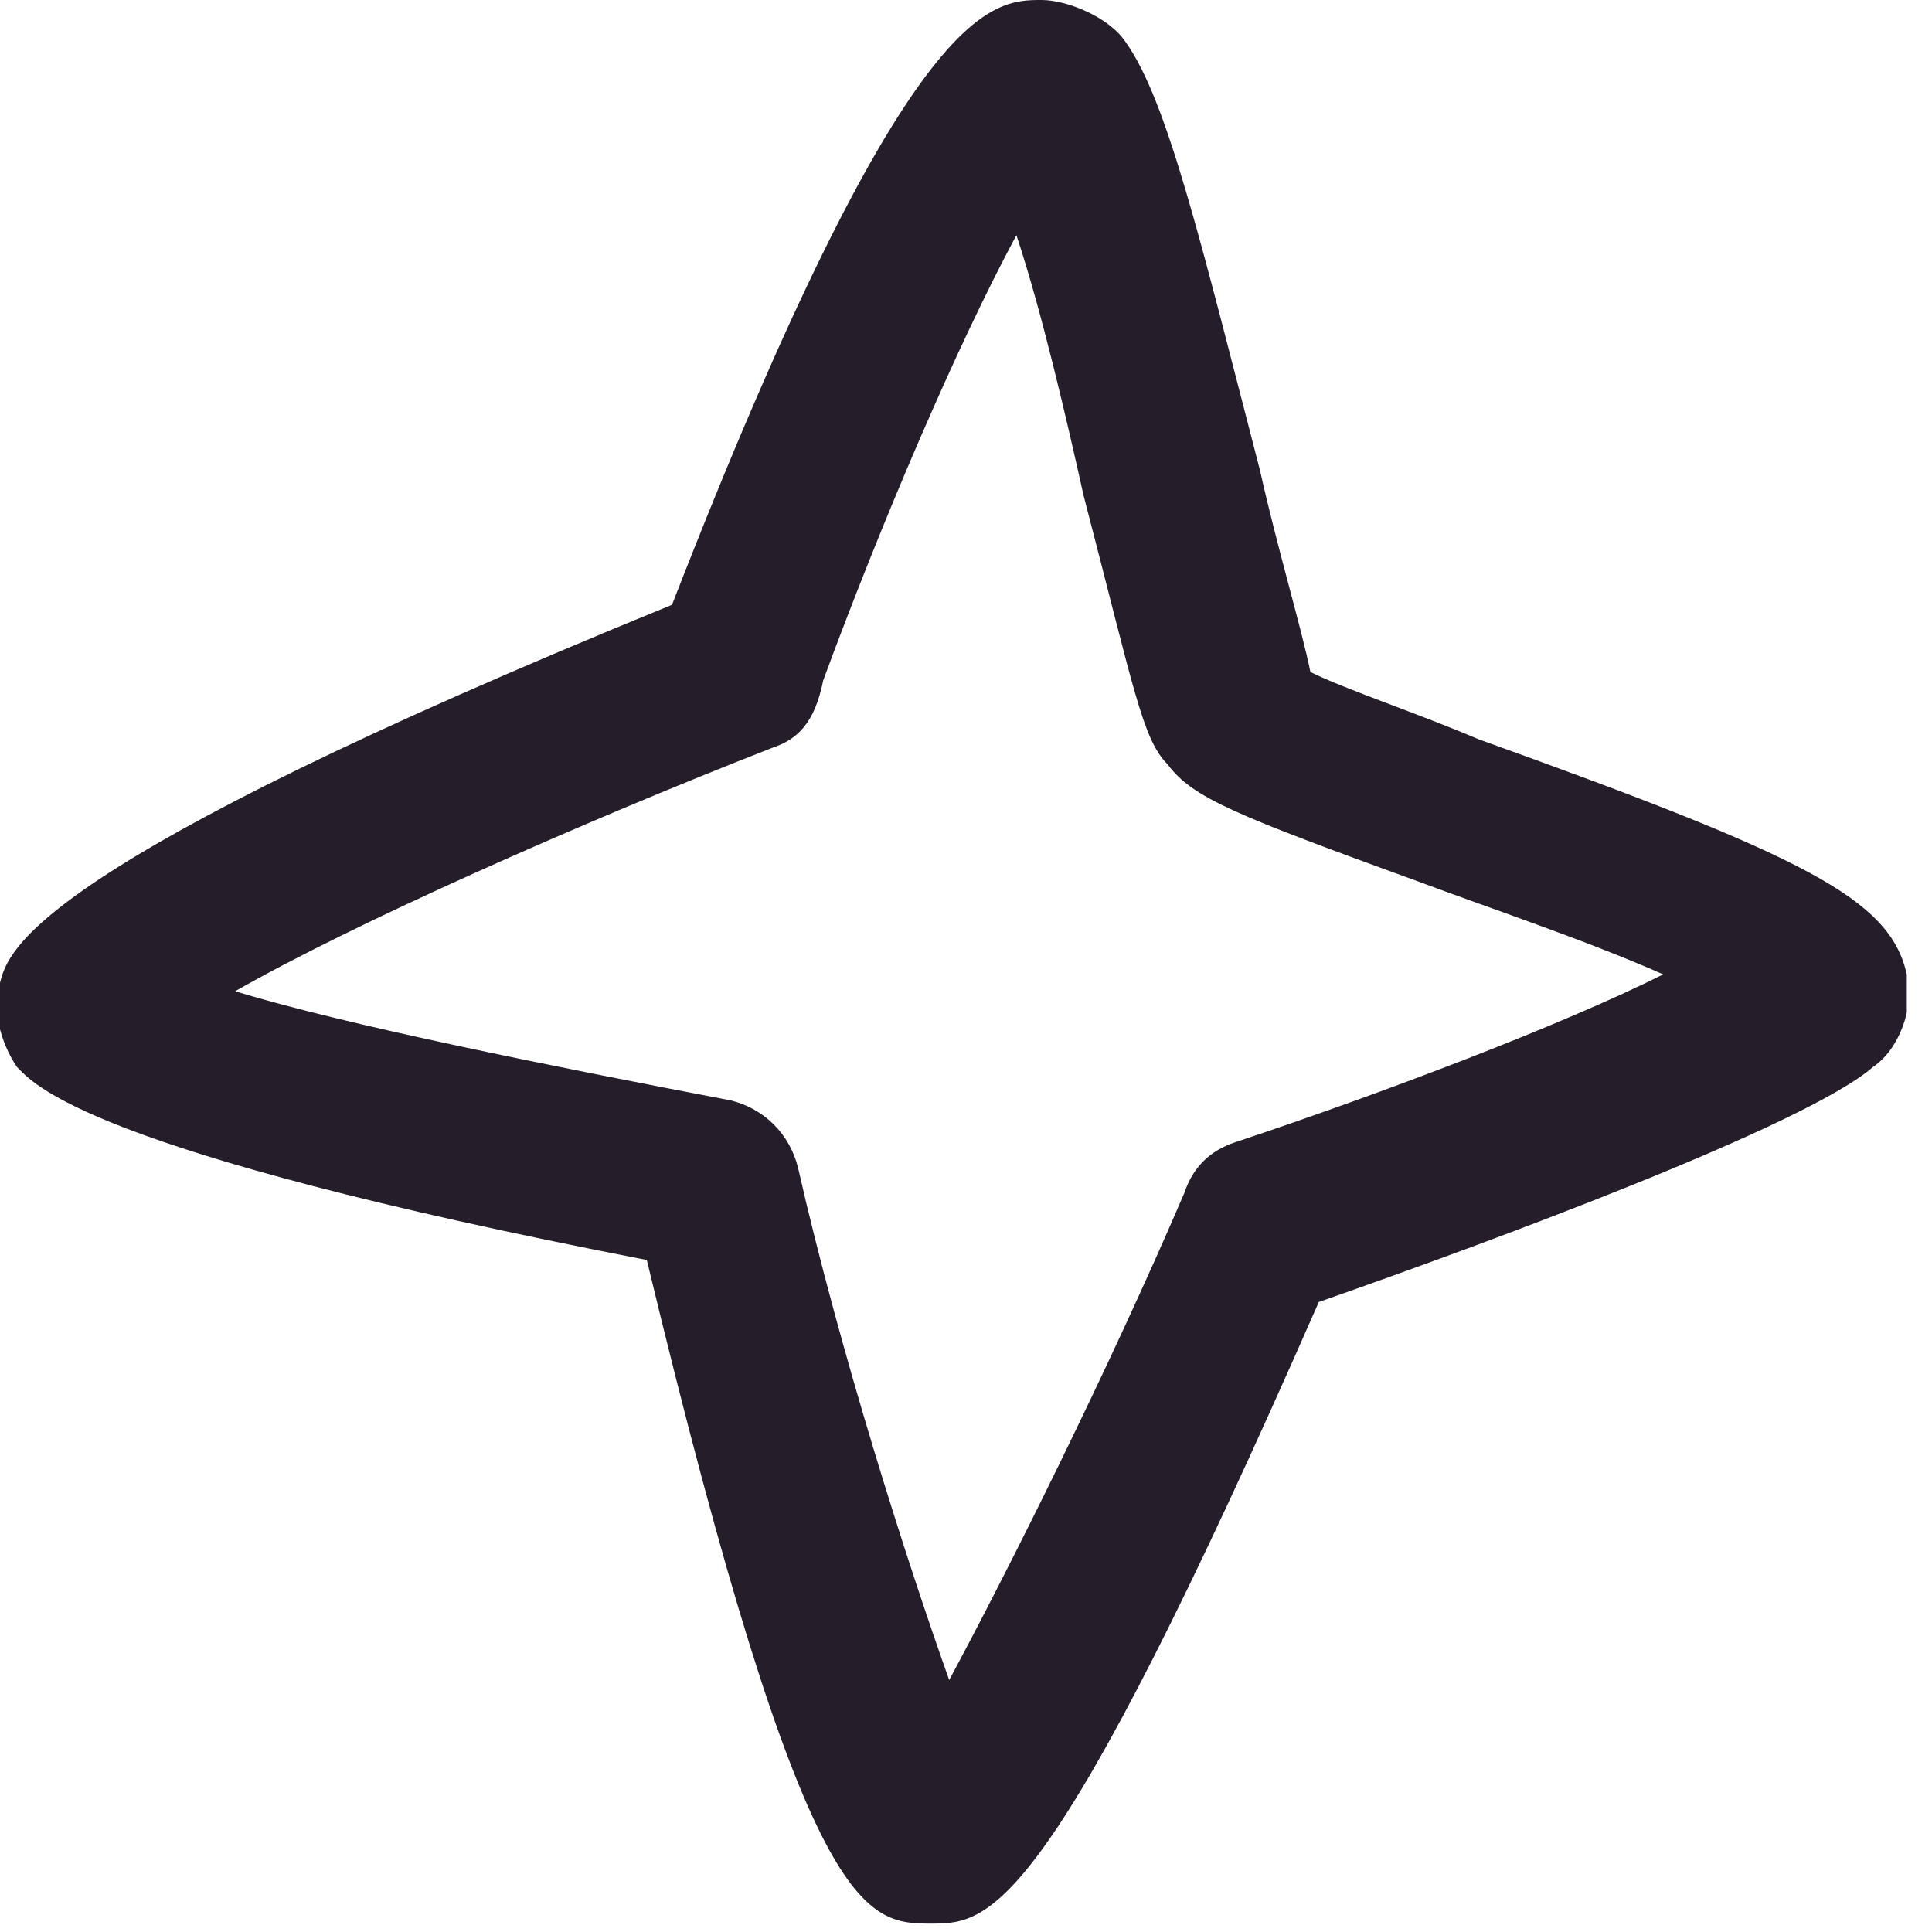 <?xml version="1.0" encoding="UTF-8"?> <svg xmlns="http://www.w3.org/2000/svg" width="23" height="23" viewBox="0 0 23 23" fill="none"><g clip-path="url(#clip0_13_553)"><path d="M11.1 22.9C10.3 22.9 9.6 22.9 7.7 15C1 13.7 0.4 12.9 0.2 12.7C4.59105e-05 12.4 -0.1 12 4.59142e-05 11.7C0.1 11.3 0.4 10.3 8 7.2C10.8 0 11.8 0 12.4 0C12.7 0 13.2 0.2 13.4 0.5C13.9 1.2 14.3 2.9 15 5.6C15.2 6.5 15.5 7.5 15.6 8C16 8.2 16.9 8.5 17.6 8.8C21.5 10.2 22.5 10.7 22.7 11.6C22.8 12 22.6 12.5 22.3 12.7C21.5 13.4 17.7 14.8 15.7 15.5C12.5 22.8 11.8 22.9 11.1 22.9C11.2 22.9 11.2 22.9 11.1 22.9ZM2.8 11.8C4.1 12.2 6.6 12.7 8.7 13.1C9.1 13.2 9.4 13.5 9.5 13.9C10 16.1 10.8 18.6 11.3 20C12 18.7 13.2 16.3 14.1 14.2C14.2 13.9 14.4 13.7 14.7 13.6C16.5 13 18.6 12.2 19.8 11.6C18.9 11.2 17.7 10.8 16.9 10.5C14.7 9.7 14.2 9.5 13.9 9.1C13.6 8.8 13.5 8.2 12.9 5.9C12.7 5 12.4 3.7 12.1 2.8C11.4 4.1 10.5 6.2 9.8 8.1C9.7 8.6 9.5 8.8 9.2 8.9C6.9 9.8 4.2 11 2.8 11.8Z" fill="#261D2A"></path></g><defs><clipPath id="clip0_13_553"><rect width="22.7" height="22.9" fill="white"></rect></clipPath></defs></svg> 